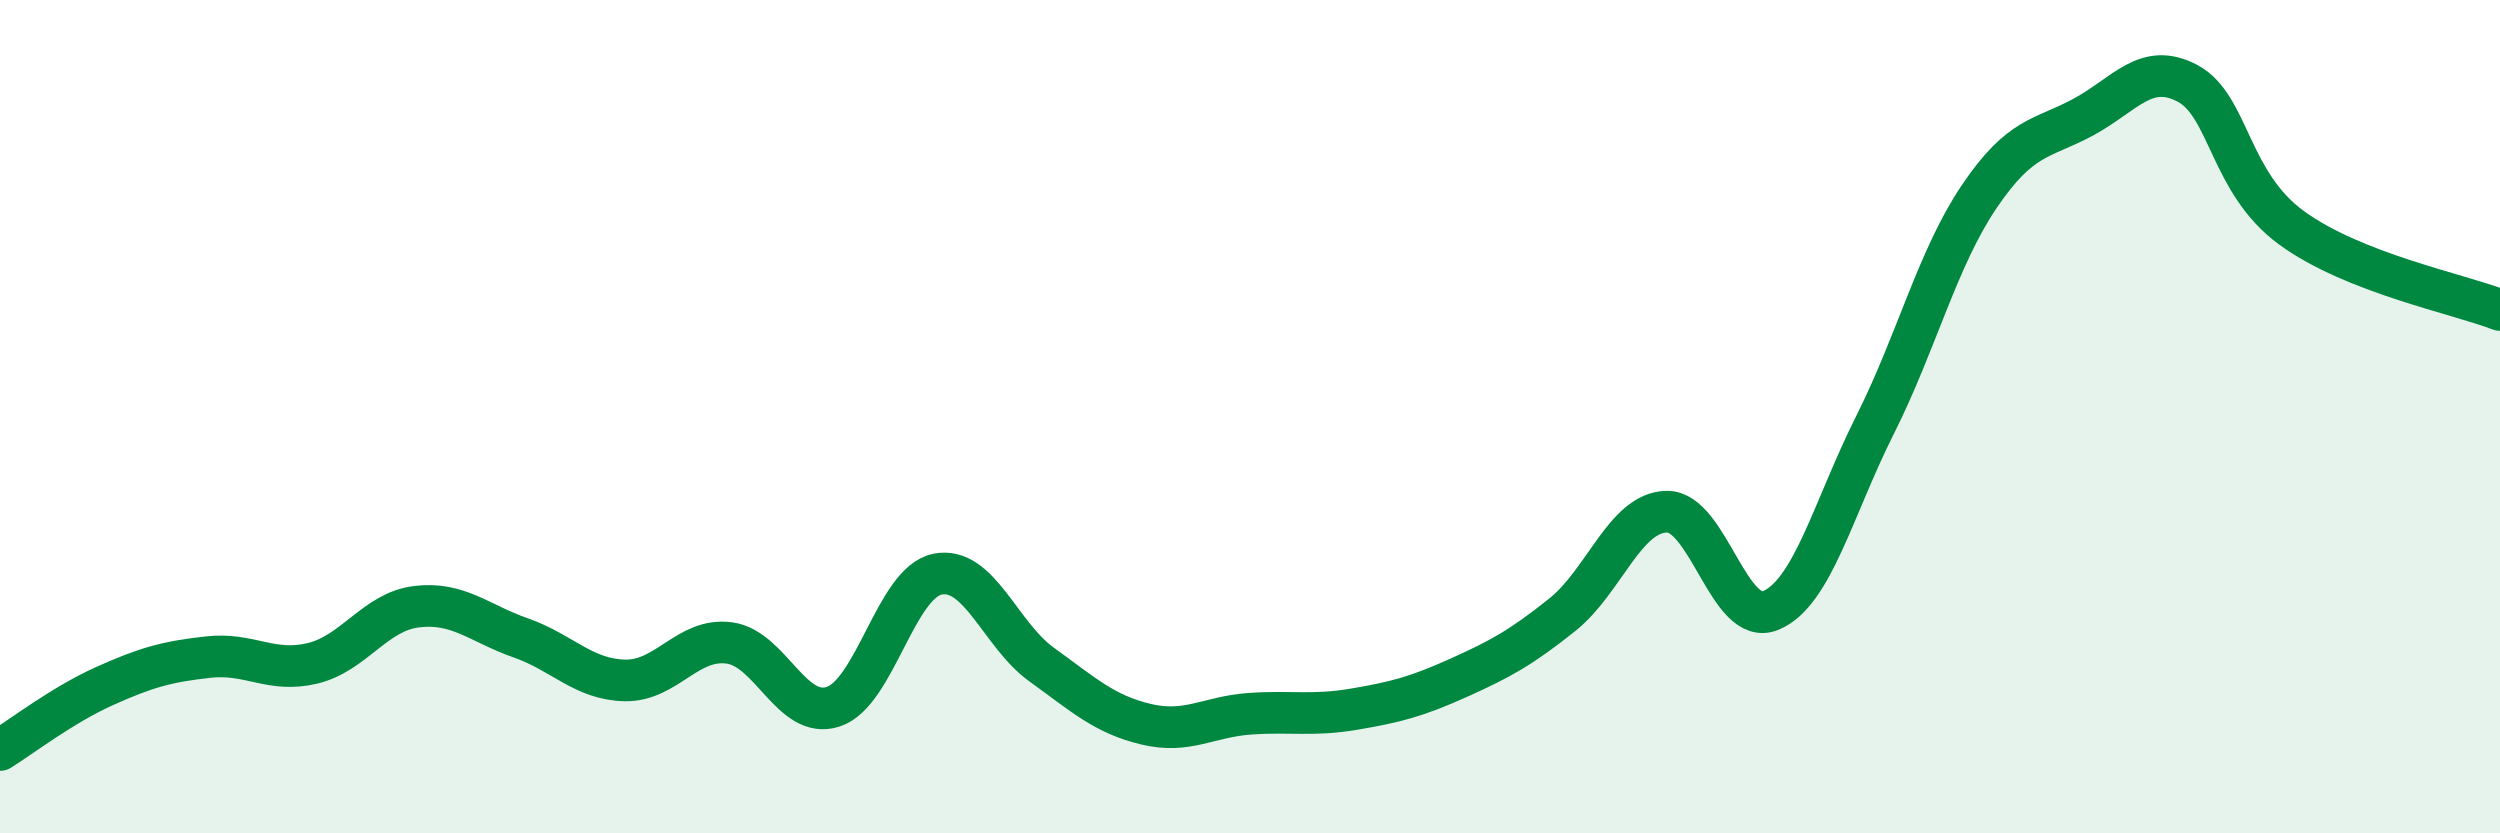 
    <svg width="60" height="20" viewBox="0 0 60 20" xmlns="http://www.w3.org/2000/svg">
      <path
        d="M 0,18 C 0.5,17.69 1.5,16.92 2.5,16.47 C 3.5,16.02 4,15.88 5,15.77 C 6,15.66 6.5,16.16 7.5,15.92 C 8.5,15.68 9,14.68 10,14.56 C 11,14.44 11.5,14.96 12.5,15.31 C 13.5,15.66 14,16.31 15,16.33 C 16,16.35 16.5,15.3 17.5,15.43 C 18.5,15.56 19,17.29 20,16.96 C 21,16.63 21.5,13.98 22.5,13.78 C 23.5,13.58 24,15.23 25,15.95 C 26,16.67 26.5,17.14 27.5,17.38 C 28.5,17.62 29,17.2 30,17.13 C 31,17.06 31.5,17.19 32.5,17.02 C 33.5,16.85 34,16.72 35,16.27 C 36,15.82 36.5,15.55 37.5,14.75 C 38.5,13.95 39,12.3 40,12.28 C 41,12.26 41.5,15.07 42.5,14.65 C 43.5,14.23 44,12.19 45,10.2 C 46,8.21 46.5,6.2 47.5,4.72 C 48.5,3.24 49,3.35 50,2.81 C 51,2.27 51.5,1.47 52.5,2 C 53.5,2.53 53.5,4.38 55,5.47 C 56.5,6.56 59,7.05 60,7.44L60 20L0 20Z"
        fill="#008740"
        opacity="0.1"
        stroke-linecap="round"
        stroke-linejoin="round"
      />
      <path
        d="M 0,18 C 0.5,17.69 1.5,16.92 2.5,16.47 C 3.5,16.02 4,15.88 5,15.77 C 6,15.66 6.5,16.16 7.5,15.92 C 8.5,15.68 9,14.68 10,14.56 C 11,14.44 11.5,14.96 12.5,15.31 C 13.5,15.66 14,16.31 15,16.33 C 16,16.35 16.5,15.3 17.5,15.43 C 18.5,15.56 19,17.29 20,16.96 C 21,16.63 21.5,13.98 22.5,13.78 C 23.5,13.58 24,15.23 25,15.95 C 26,16.67 26.5,17.14 27.5,17.38 C 28.5,17.62 29,17.2 30,17.13 C 31,17.06 31.5,17.19 32.5,17.02 C 33.5,16.85 34,16.72 35,16.27 C 36,15.82 36.5,15.55 37.5,14.75 C 38.5,13.95 39,12.3 40,12.28 C 41,12.26 41.5,15.07 42.5,14.65 C 43.5,14.23 44,12.19 45,10.2 C 46,8.21 46.5,6.2 47.5,4.72 C 48.5,3.24 49,3.35 50,2.81 C 51,2.27 51.5,1.47 52.5,2 C 53.5,2.53 53.5,4.38 55,5.47 C 56.5,6.56 59,7.05 60,7.44"
        stroke="#008740"
        stroke-width="1"
        fill="none"
        stroke-linecap="round"
        stroke-linejoin="round"
      />
    </svg>
  